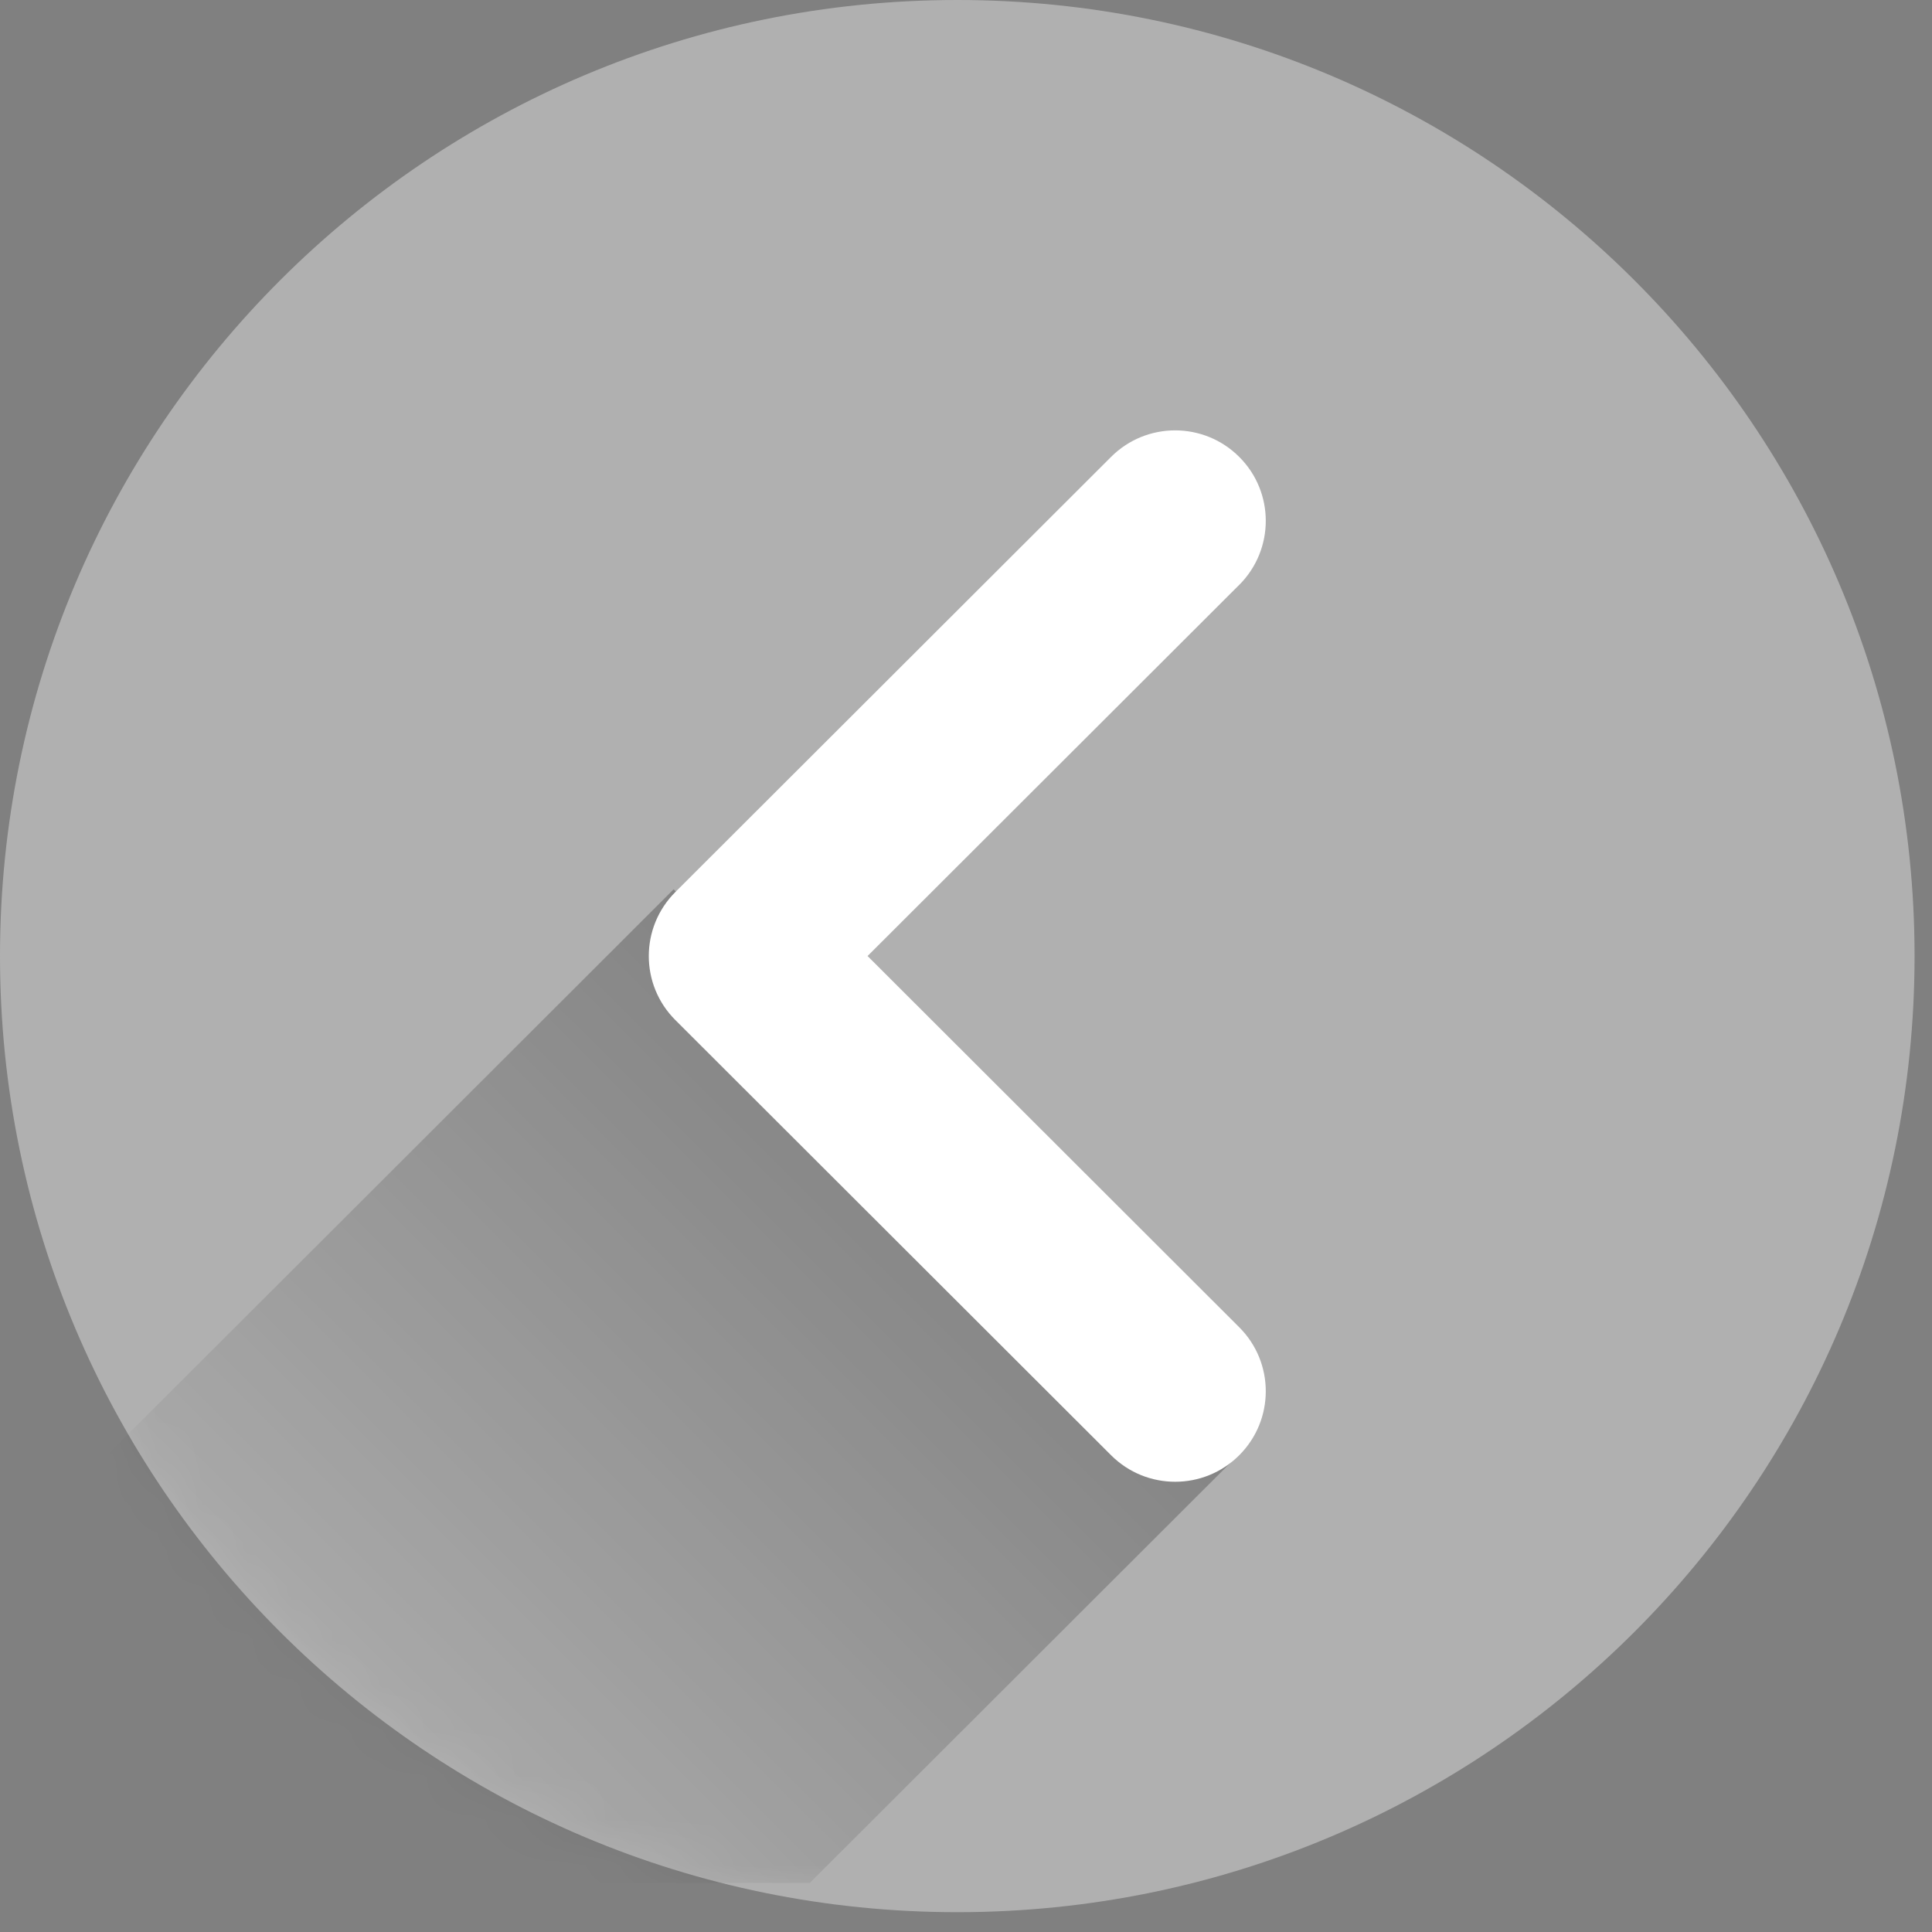 <svg width="43" height="43" viewBox="0 0 43 43" fill="none" xmlns="http://www.w3.org/2000/svg">
<rect x="0" y="0" width="43" height="43" fill="#808080" stroke="none"/>
<path d="M21.306 42.559C33.073 42.559 42.612 33.032 42.612 21.279C42.612 9.527 33.073 0 21.306 0C9.539 0 0 9.527 0 21.279C0 33.032 9.539 42.559 21.306 42.559Z" fill="#B0B0B0"/>
<mask id="mask0_44_412" style="mask-type:luminance" maskUnits="userSpaceOnUse" x="0" y="0" width="43" height="43">
<path d="M21.306 42.559C33.073 42.559 42.612 33.032 42.612 21.279C42.612 9.527 33.073 0 21.306 0C9.539 0 0 9.527 0 21.279C0 33.032 9.539 42.559 21.306 42.559Z" fill="white"/>
</mask>
<g mask="url(#mask0_44_412)">
<path opacity="0.5" d="M1.184 33.585C2.779 38.418 7.337 41.907 12.711 41.907H18.024L27.58 32.363L14.993 19.793L1.184 33.585Z" fill="url(#paint0_linear_44_412)"/>
</g>
<path d="M27.581 13.018C28.369 12.23 28.369 10.955 27.581 10.169C26.793 9.382 25.516 9.382 24.729 10.169L15.031 19.854C14.243 20.642 14.243 21.917 15.031 22.703L24.729 32.389C25.517 33.176 26.794 33.176 27.581 32.389C28.369 31.602 28.369 30.327 27.581 29.54L19.309 21.278L27.581 13.017V13.018Z" fill="white"/>
<defs>
<linearGradient id="paint0_linear_44_412" x1="21.286" y1="26.078" x2="6.579" y2="40.804" gradientUnits="userSpaceOnUse">
<stop stop-opacity="0.5"/>
<stop offset="1" stop-opacity="0"/>
</linearGradient>
</defs>
</svg>
